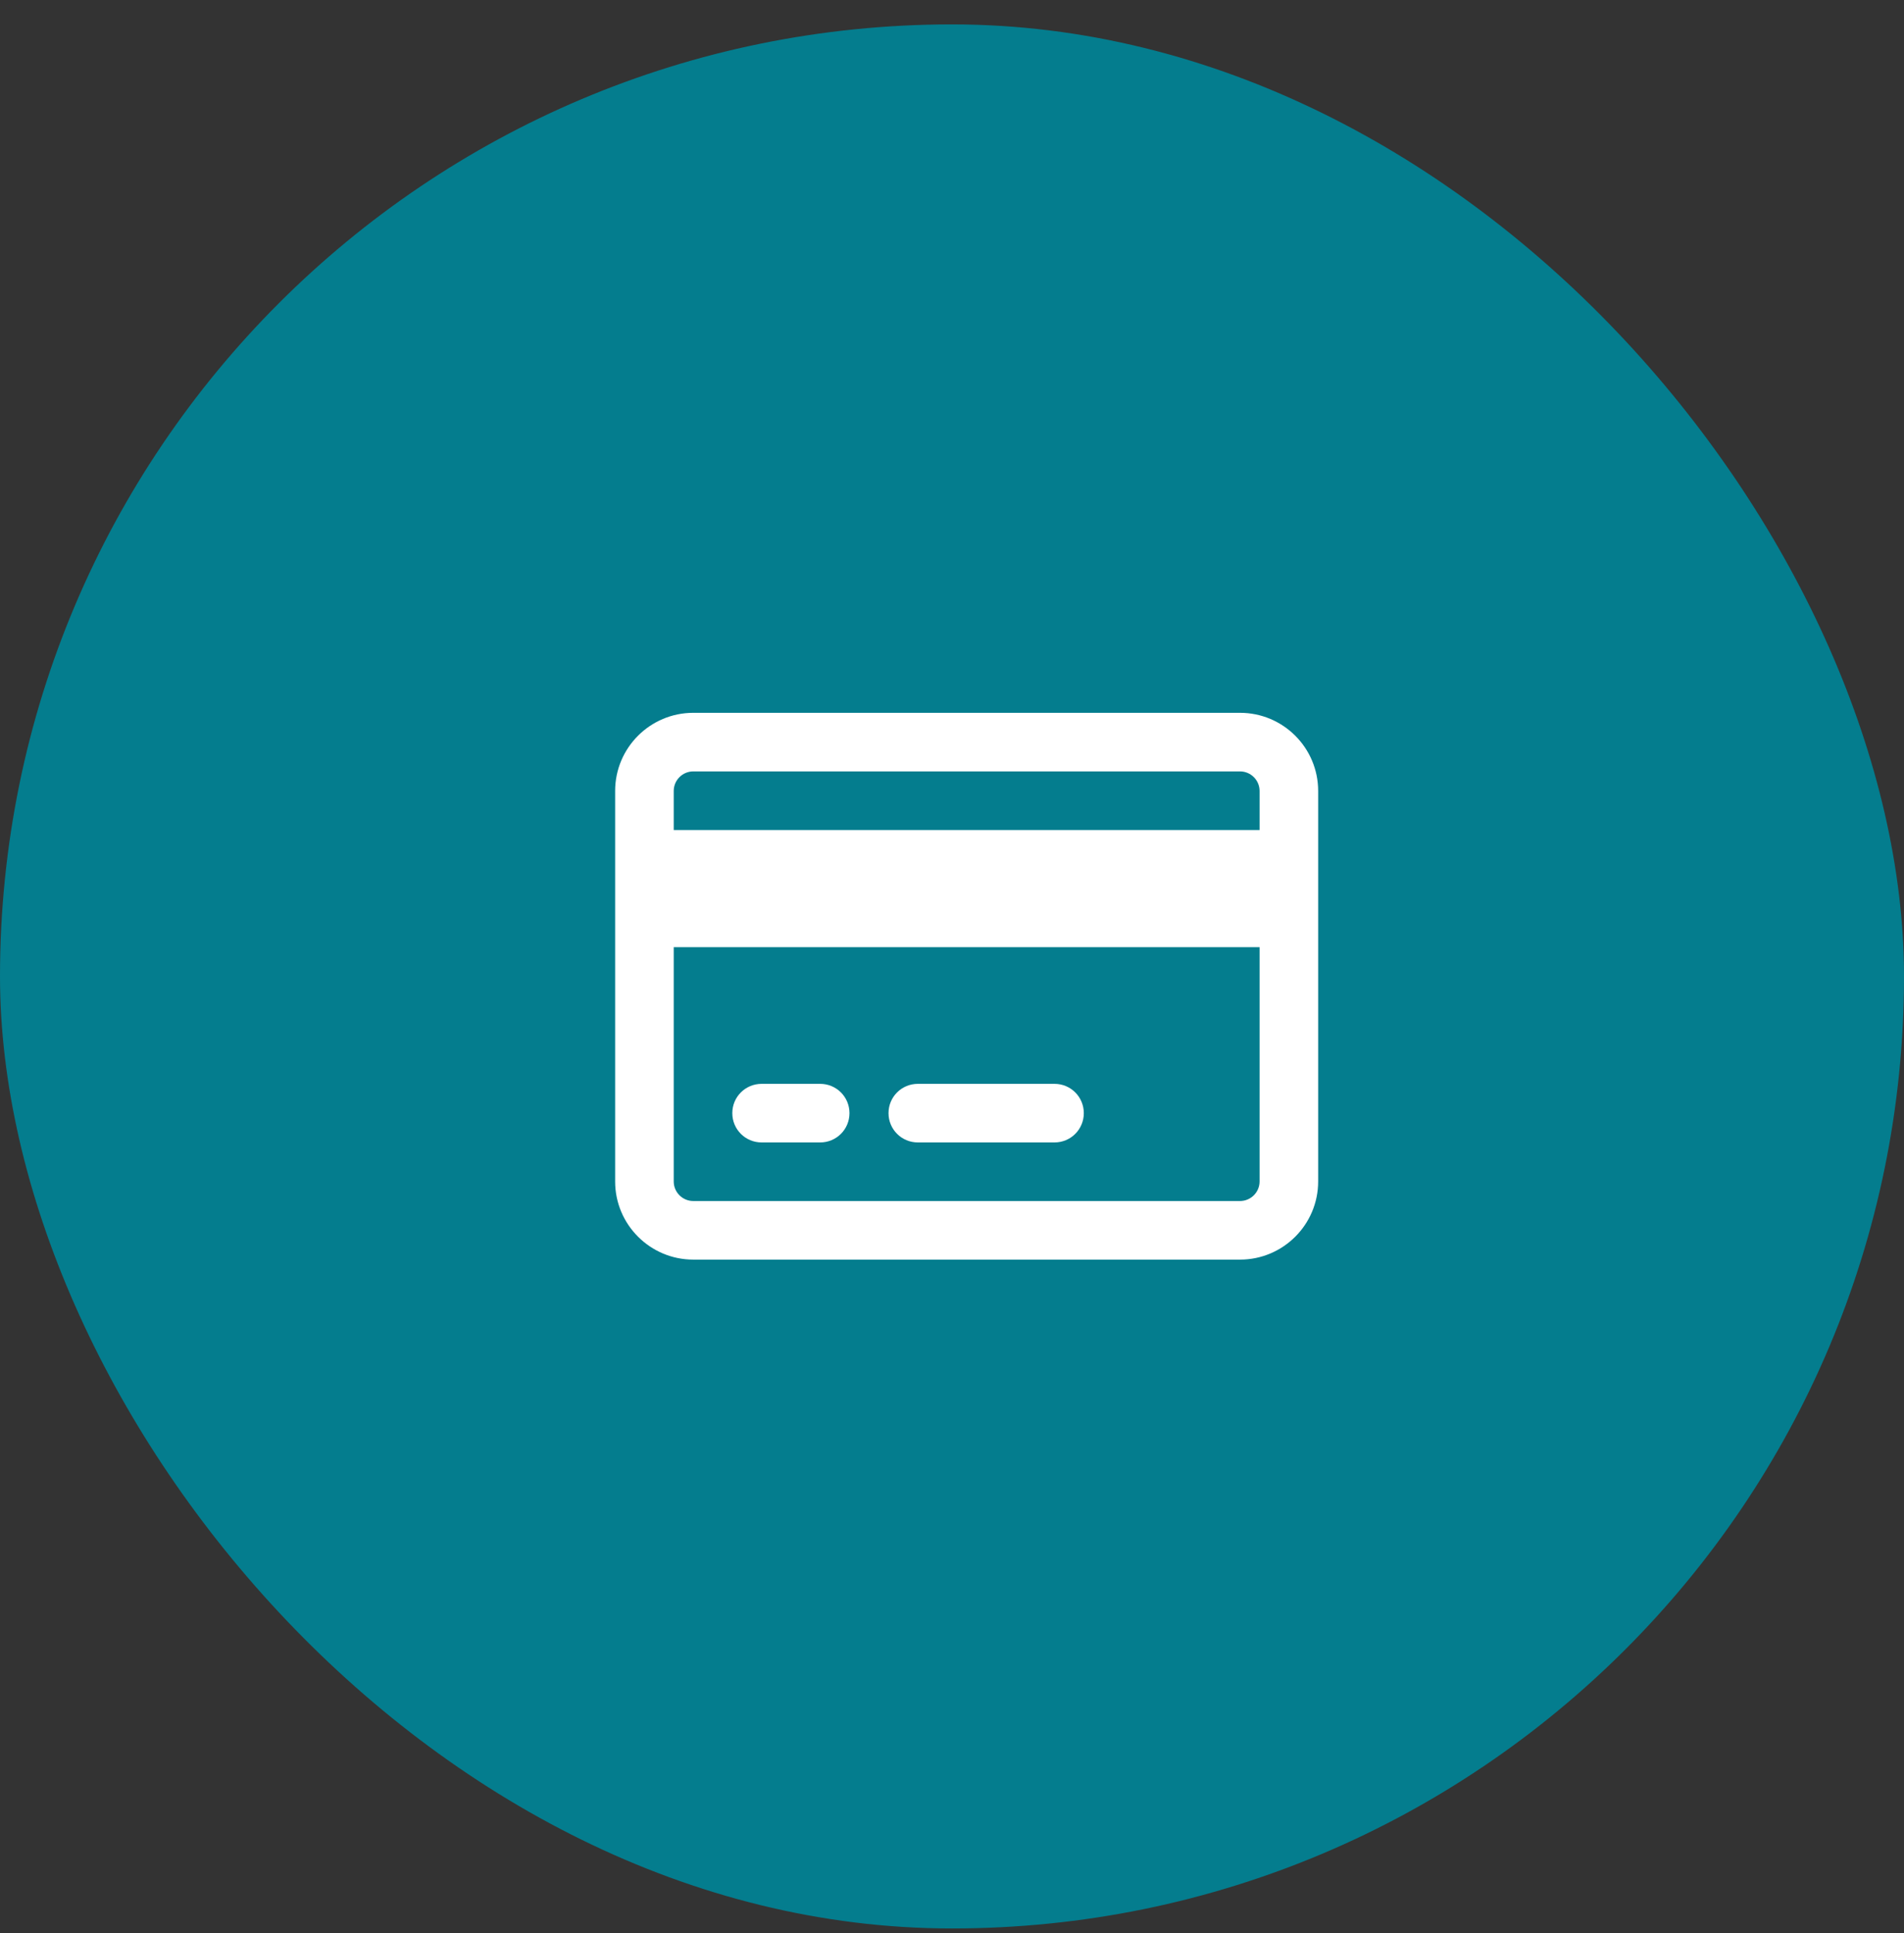 <?xml version="1.0" encoding="UTF-8"?>
<svg xmlns="http://www.w3.org/2000/svg" width="65" height="66" viewBox="0 0 65 66" fill="none">
  <rect x="0" y="0" width="65" height="66" fill="#333333" stroke="none"/>
  <rect y="0.833" width="65" height="65" rx="32.5" fill="#047D8E"></rect>
  <path d="M42.333 26.334C42.7 26.334 43 26.634 43 27V28.334H23V27C23 26.634 23.3 26.334 23.667 26.334H42.333ZM43 32.334V40.334C43 40.7 42.7 41 42.333 41H23.667C23.3 41 23 40.7 23 40.334V32.334H43ZM23.667 24.334C22.196 24.334 21 25.529 21 27V40.334C21 41.804 22.196 43 23.667 43H42.333C43.804 43 45 41.804 45 40.334V27C45 25.529 43.804 24.334 42.333 24.334H23.667ZM26 37C25.446 37 25 37.446 25 38C25 38.554 25.446 39 26 39H28C28.554 39 29 38.554 29 38C29 37.446 28.554 37 28 37H26ZM31.333 37C30.779 37 30.333 37.446 30.333 38C30.333 38.554 30.779 39 31.333 39H36C36.554 39 37 38.554 37 38C37 37.446 36.554 37 36 37H31.333Z" fill="white"></path>
</svg>

